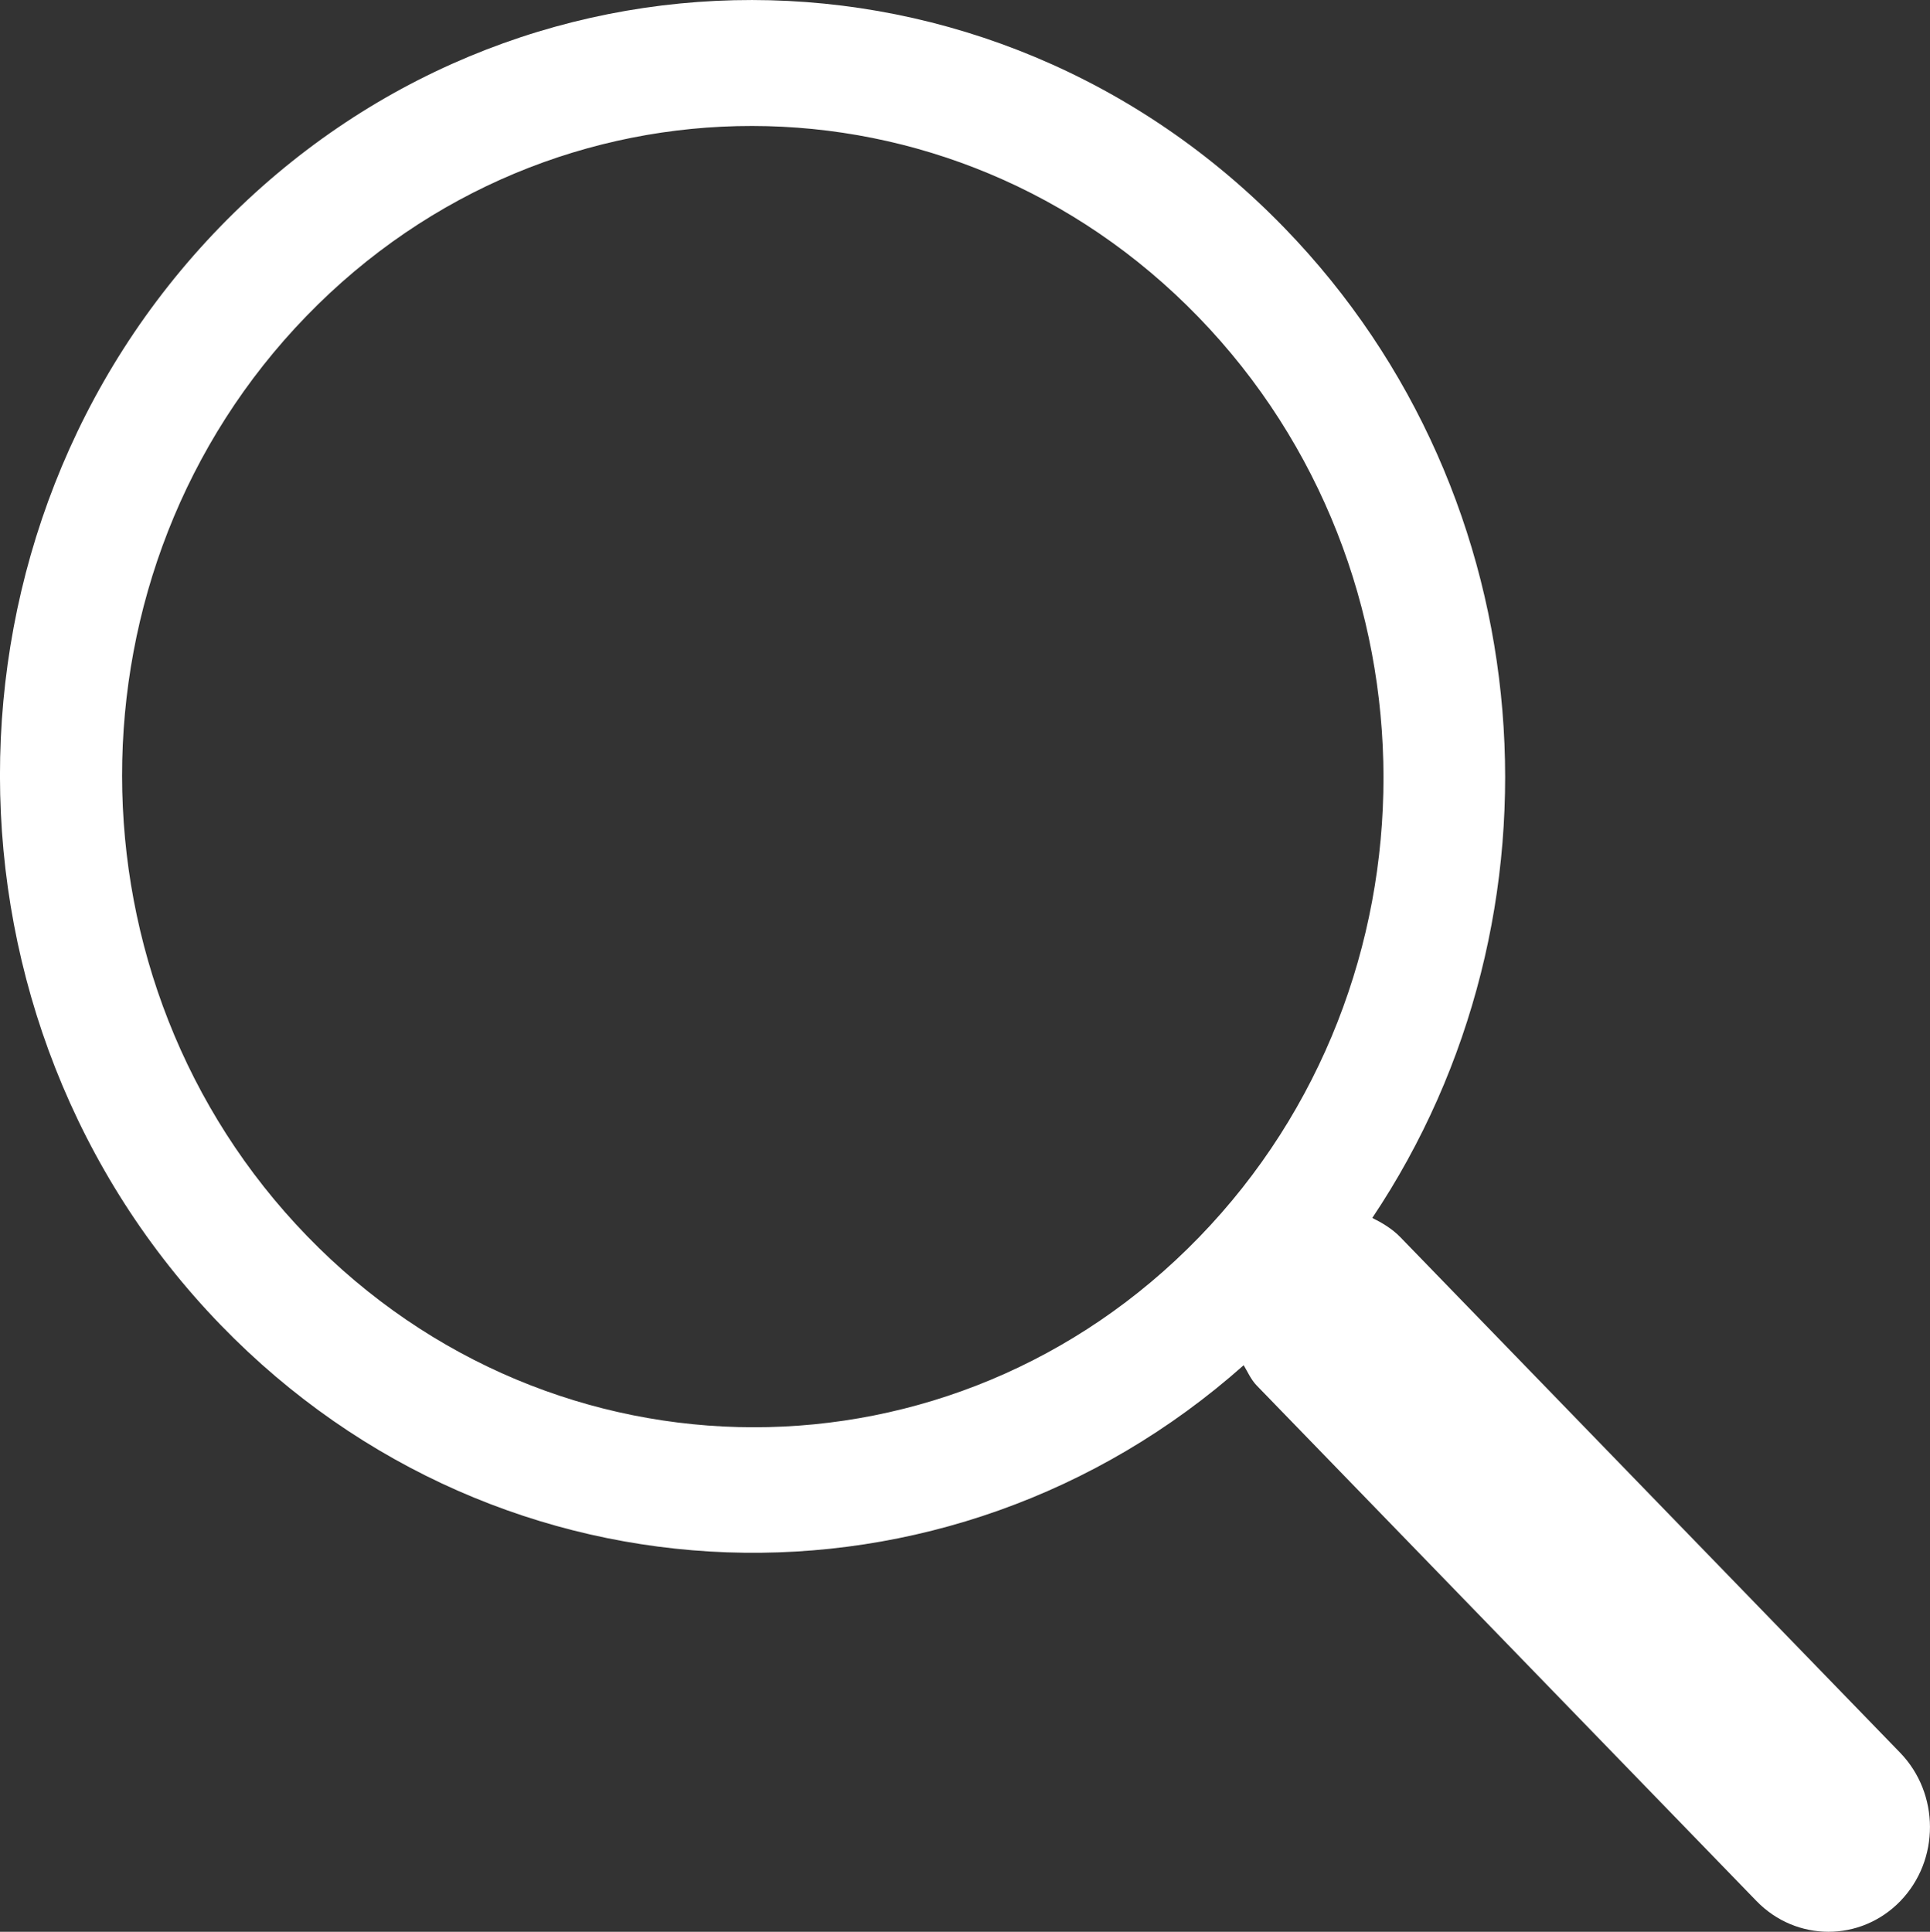 <svg version="1.1" id="Layer_1" xmlns="http://www.w3.org/2000/svg" xmlns:xlink="http://www.w3.org/1999/xlink" x="0px" y="0px"
	 width="21.971px" height="21.995px" viewBox="0 0 21.971 21.995" enable-background="new 0 0 21.971 21.995" xml:space="preserve">
<rect x="0" y="0" width="21.971" height="21.995" fill="#333333" stroke="none"/>
<g>
	<g>
		<path fill-rule="evenodd" clip-rule="evenodd" fill="#FFFFFF" d="M21.631,19.956l-5.688-5.868
			c-0.095-0.098-0.207-0.164-0.321-0.221c2.306-3.443,1.977-8.201-0.999-11.271c-3.35-3.457-8.775-3.461-12.119-0.012
			s-3.338,9.049,0.011,12.505c3.196,3.298,8.279,3.445,11.643,0.455c0.047,0.079,0.083,0.164,0.149,0.232l5.688,5.868
			c0.452,0.467,1.186,0.468,1.638,0.002C22.084,21.18,22.083,20.423,21.631,19.956z M3.497,14.075
			C0.691,11.18,0.687,6.489,3.488,3.599c2.801-2.89,7.347-2.886,10.154,0.01c2.806,2.896,2.811,7.586,0.009,10.477
			C10.85,16.976,6.304,16.972,3.497,14.075z"/>
	</g>
</g>
</svg>

